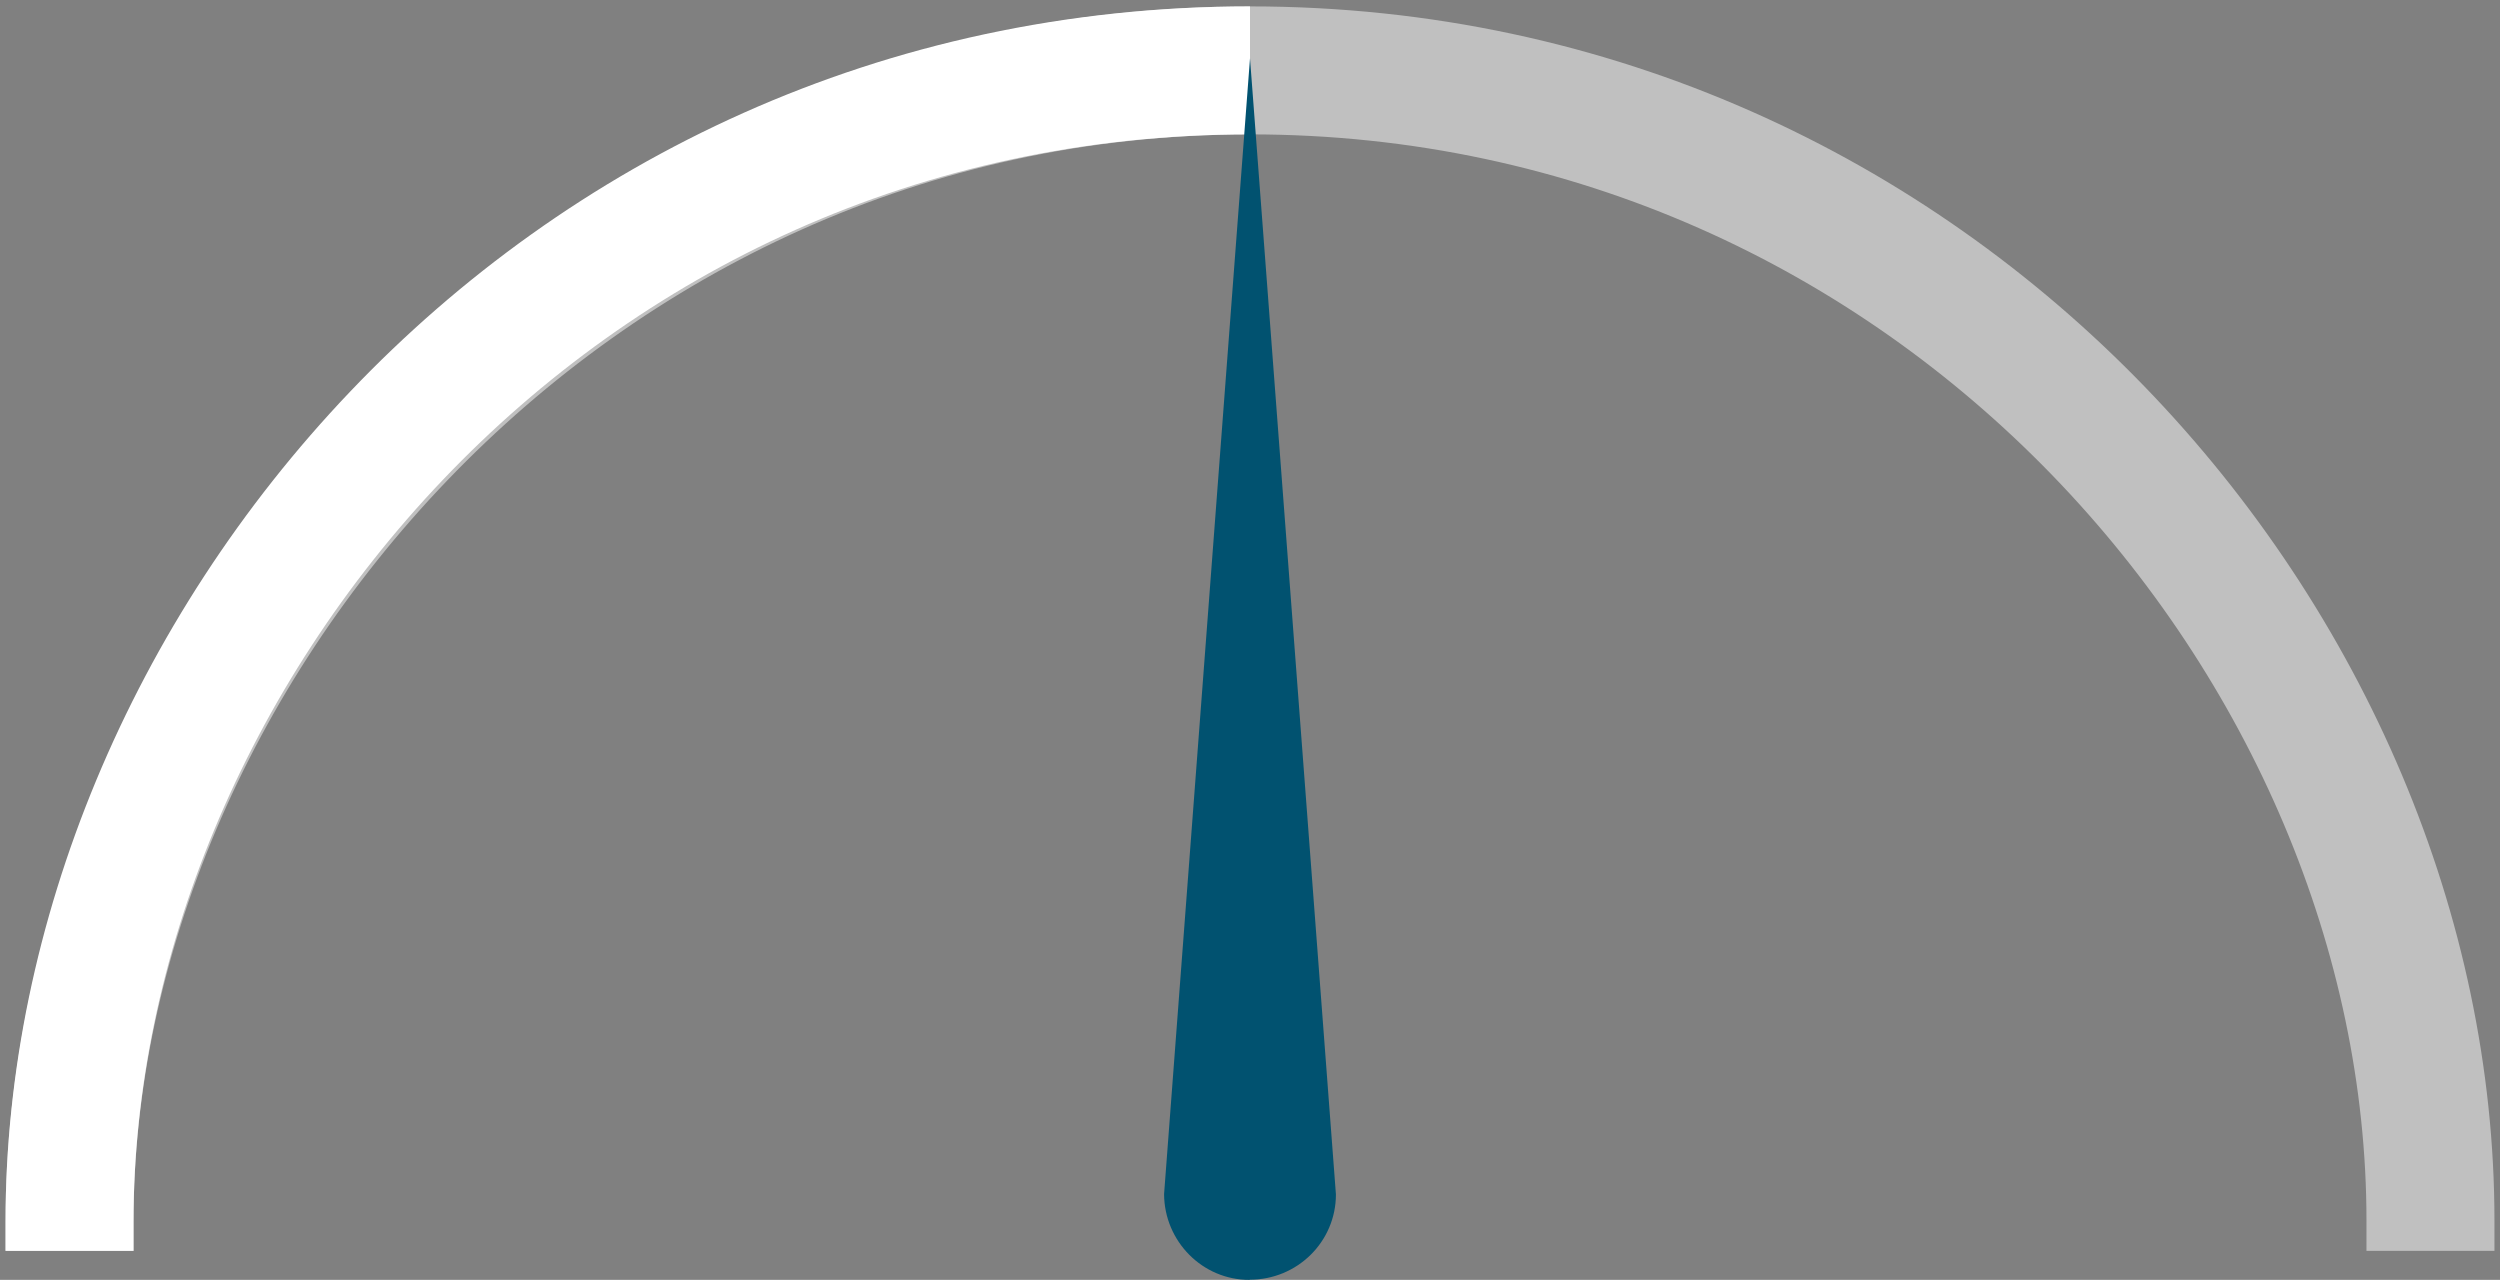 <?xml version="1.0" encoding="UTF-8"?>
<svg id="Calque_1" xmlns="http://www.w3.org/2000/svg" version="1.1" viewBox="0 0 293 150">
  <rect x="0" y="0" width="293" height="150" fill="#808080" stroke="none"/>
  <!-- Generator: Adobe Illustrator 29.7.1, SVG Export Plug-In . SVG Version: 2.1.1 Build 8)  -->
  <defs>
    <style>
      .st0, .st1 {
        fill: none;
        stroke: #fff;
        stroke-width: 15px;
      }

      .st1 {
        isolation: isolate;
        opacity: .5;
      }

      .st2 {
        fill: #015270;
        fill-rule: evenodd;
      }
    </style>
  </defs>
  <path class="st1" d="M284.85,146.6v-3.56c0-67.06-57.67-134.79-138.35-134.79S8.15,77.43,8.15,143.13v3.47"/>
  <path class="st0" d="M146.5,8.25C64.26,8.25,8.15,77.43,8.15,143.13v3.47"/>
  <path class="st2" d="M146.46,150c-5.53.03-10-4.52-10.03-10.05L146.5,6.83l10.07,133.16c0,5.53-4.52,10-10.11,9.99h0v.02Z"/>
</svg>
